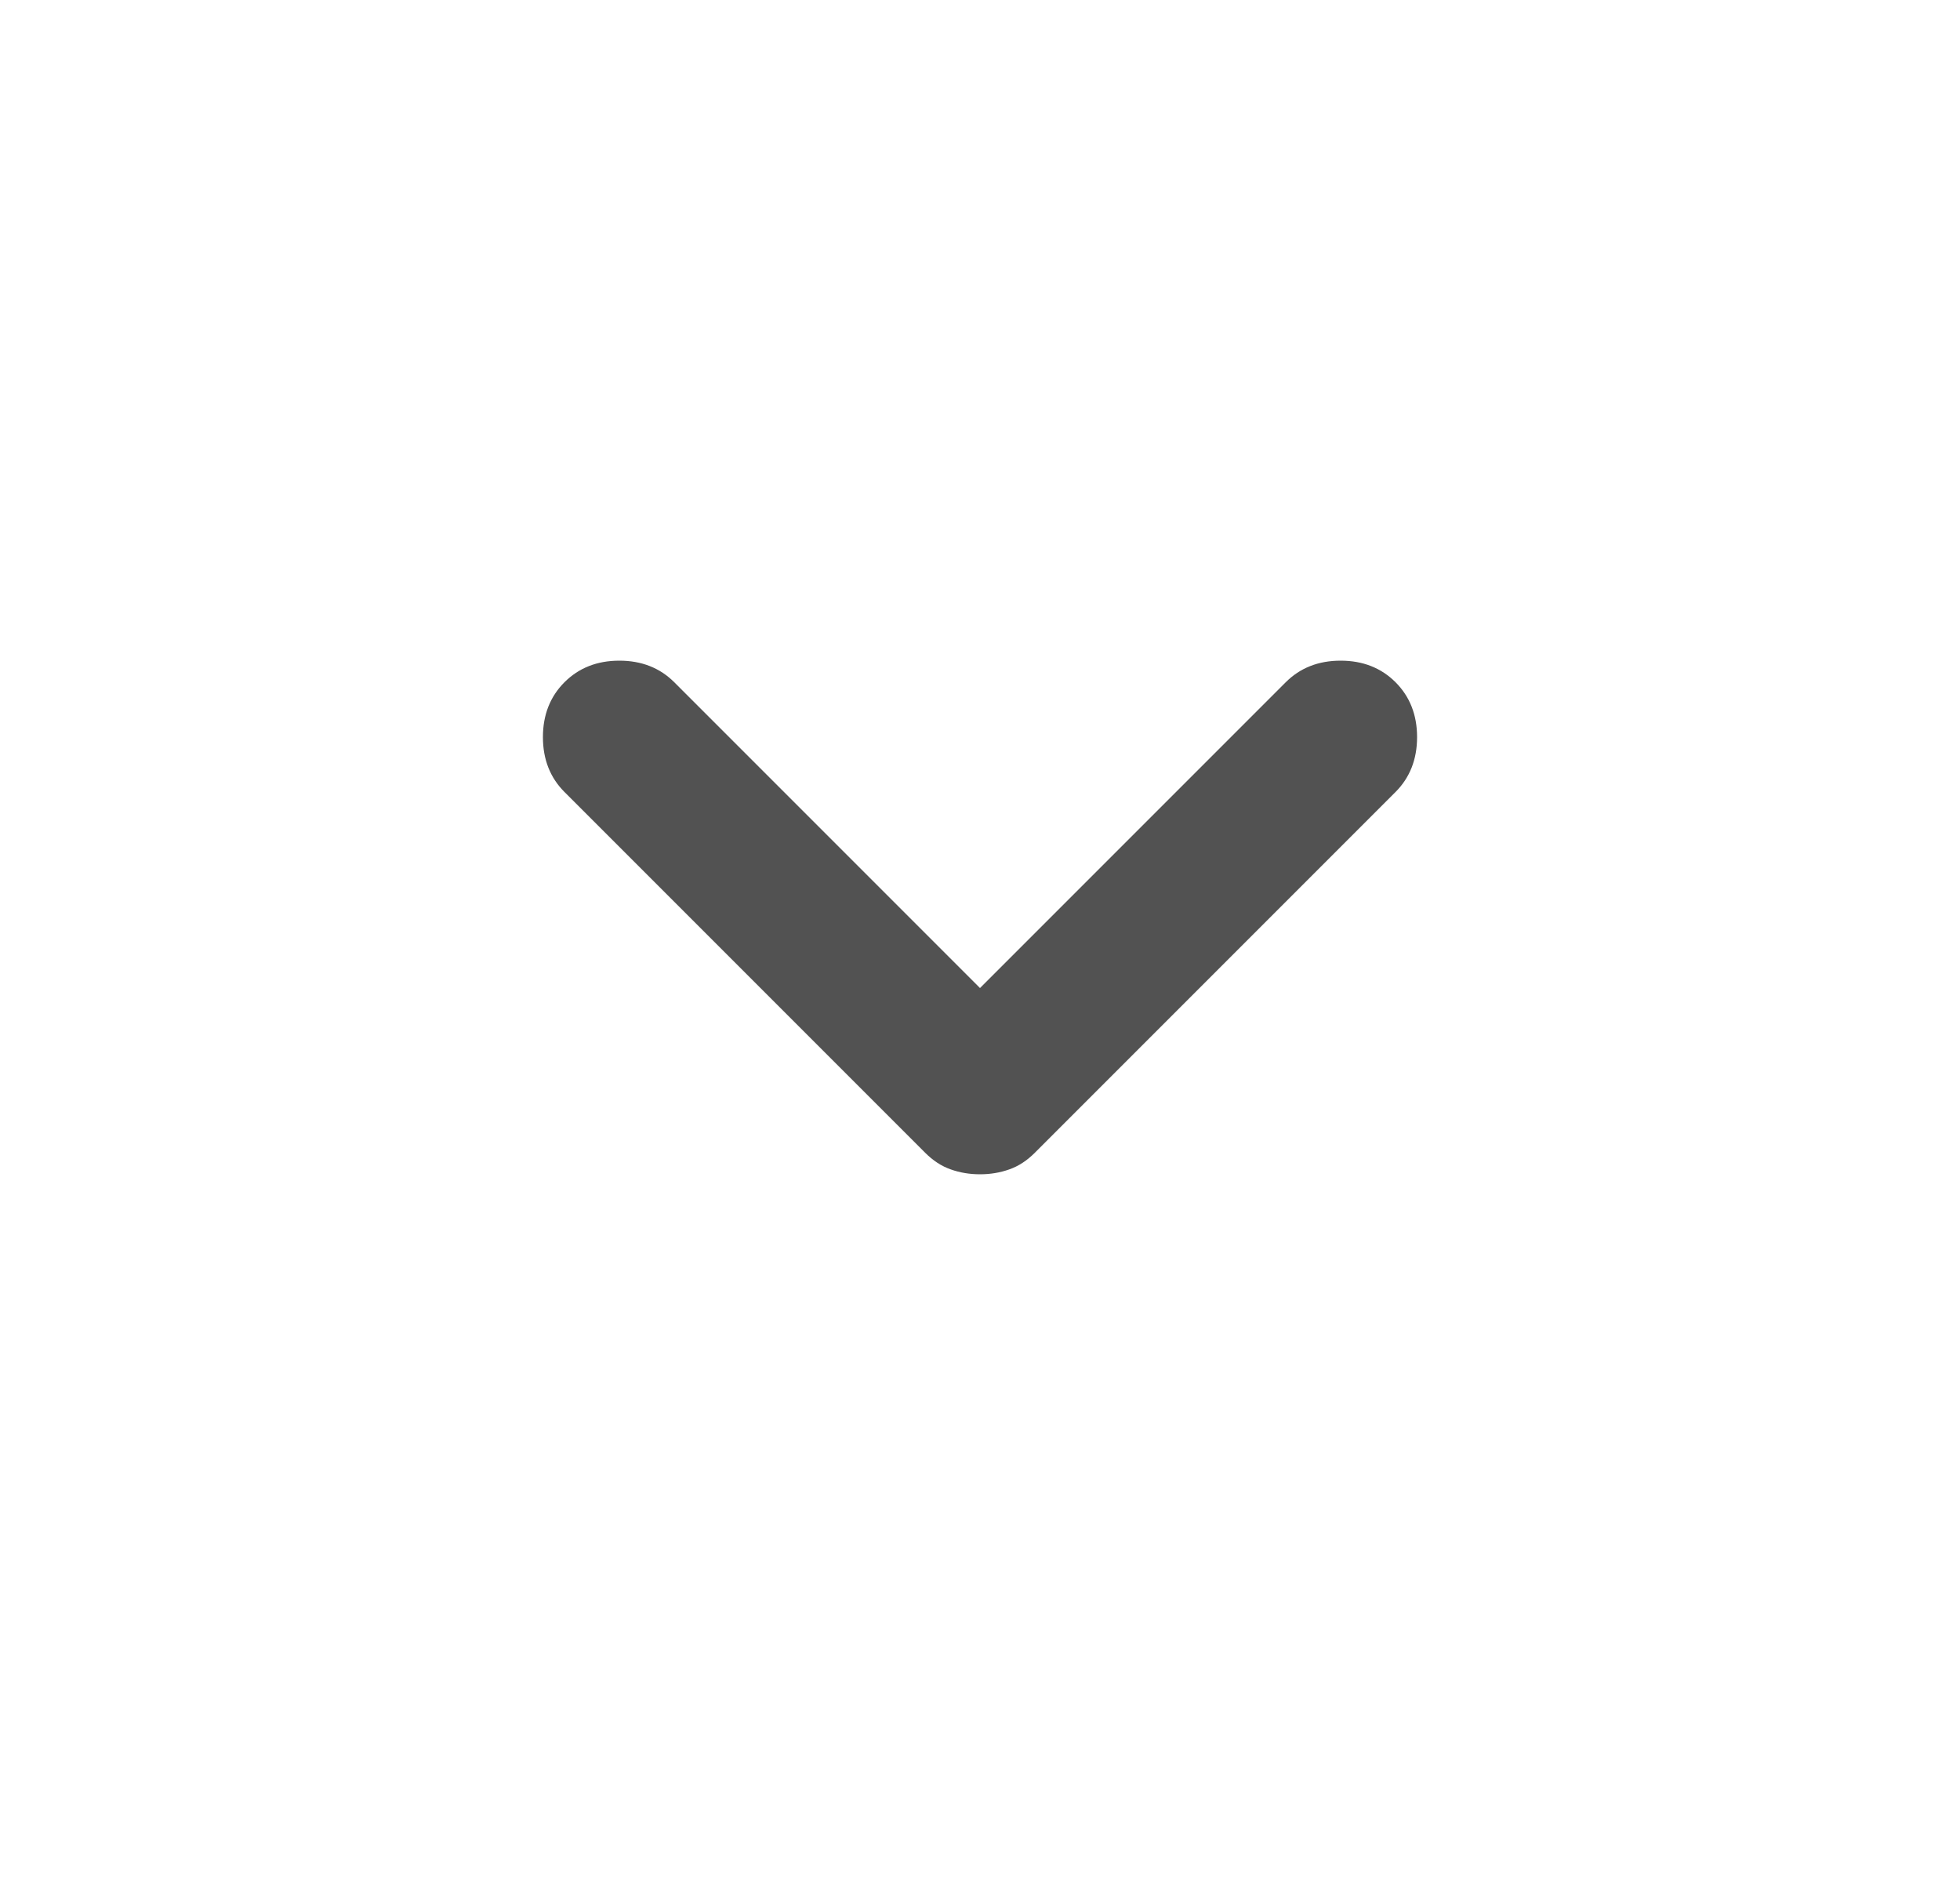 <svg width="25" height="24" viewBox="0 0 25 24" fill="none" xmlns="http://www.w3.org/2000/svg">
<mask id="mask0_3032_2002" style="mask-type:alpha" maskUnits="userSpaceOnUse" x="0" y="0" width="25" height="24">
<rect x="0.5" width="24" height="24" fill="#D9D9D9"/>
</mask>
<g mask="url(#mask0_3032_2002)">
<path d="M12.5 14.975C12.367 14.975 12.242 14.954 12.125 14.912C12.008 14.871 11.9 14.8 11.8 14.7L7.2 10.1C7.017 9.917 6.925 9.683 6.925 9.4C6.925 9.117 7.017 8.883 7.2 8.7C7.383 8.517 7.617 8.425 7.9 8.425C8.183 8.425 8.417 8.517 8.6 8.7L12.5 12.6L16.4 8.7C16.583 8.517 16.817 8.425 17.1 8.425C17.383 8.425 17.617 8.517 17.8 8.7C17.983 8.883 18.075 9.117 18.075 9.4C18.075 9.683 17.983 9.917 17.8 10.1L13.2 14.7C13.1 14.8 12.992 14.871 12.875 14.912C12.758 14.954 12.633 14.975 12.5 14.975Z" fill="#525252"/>
</g>
</svg>
